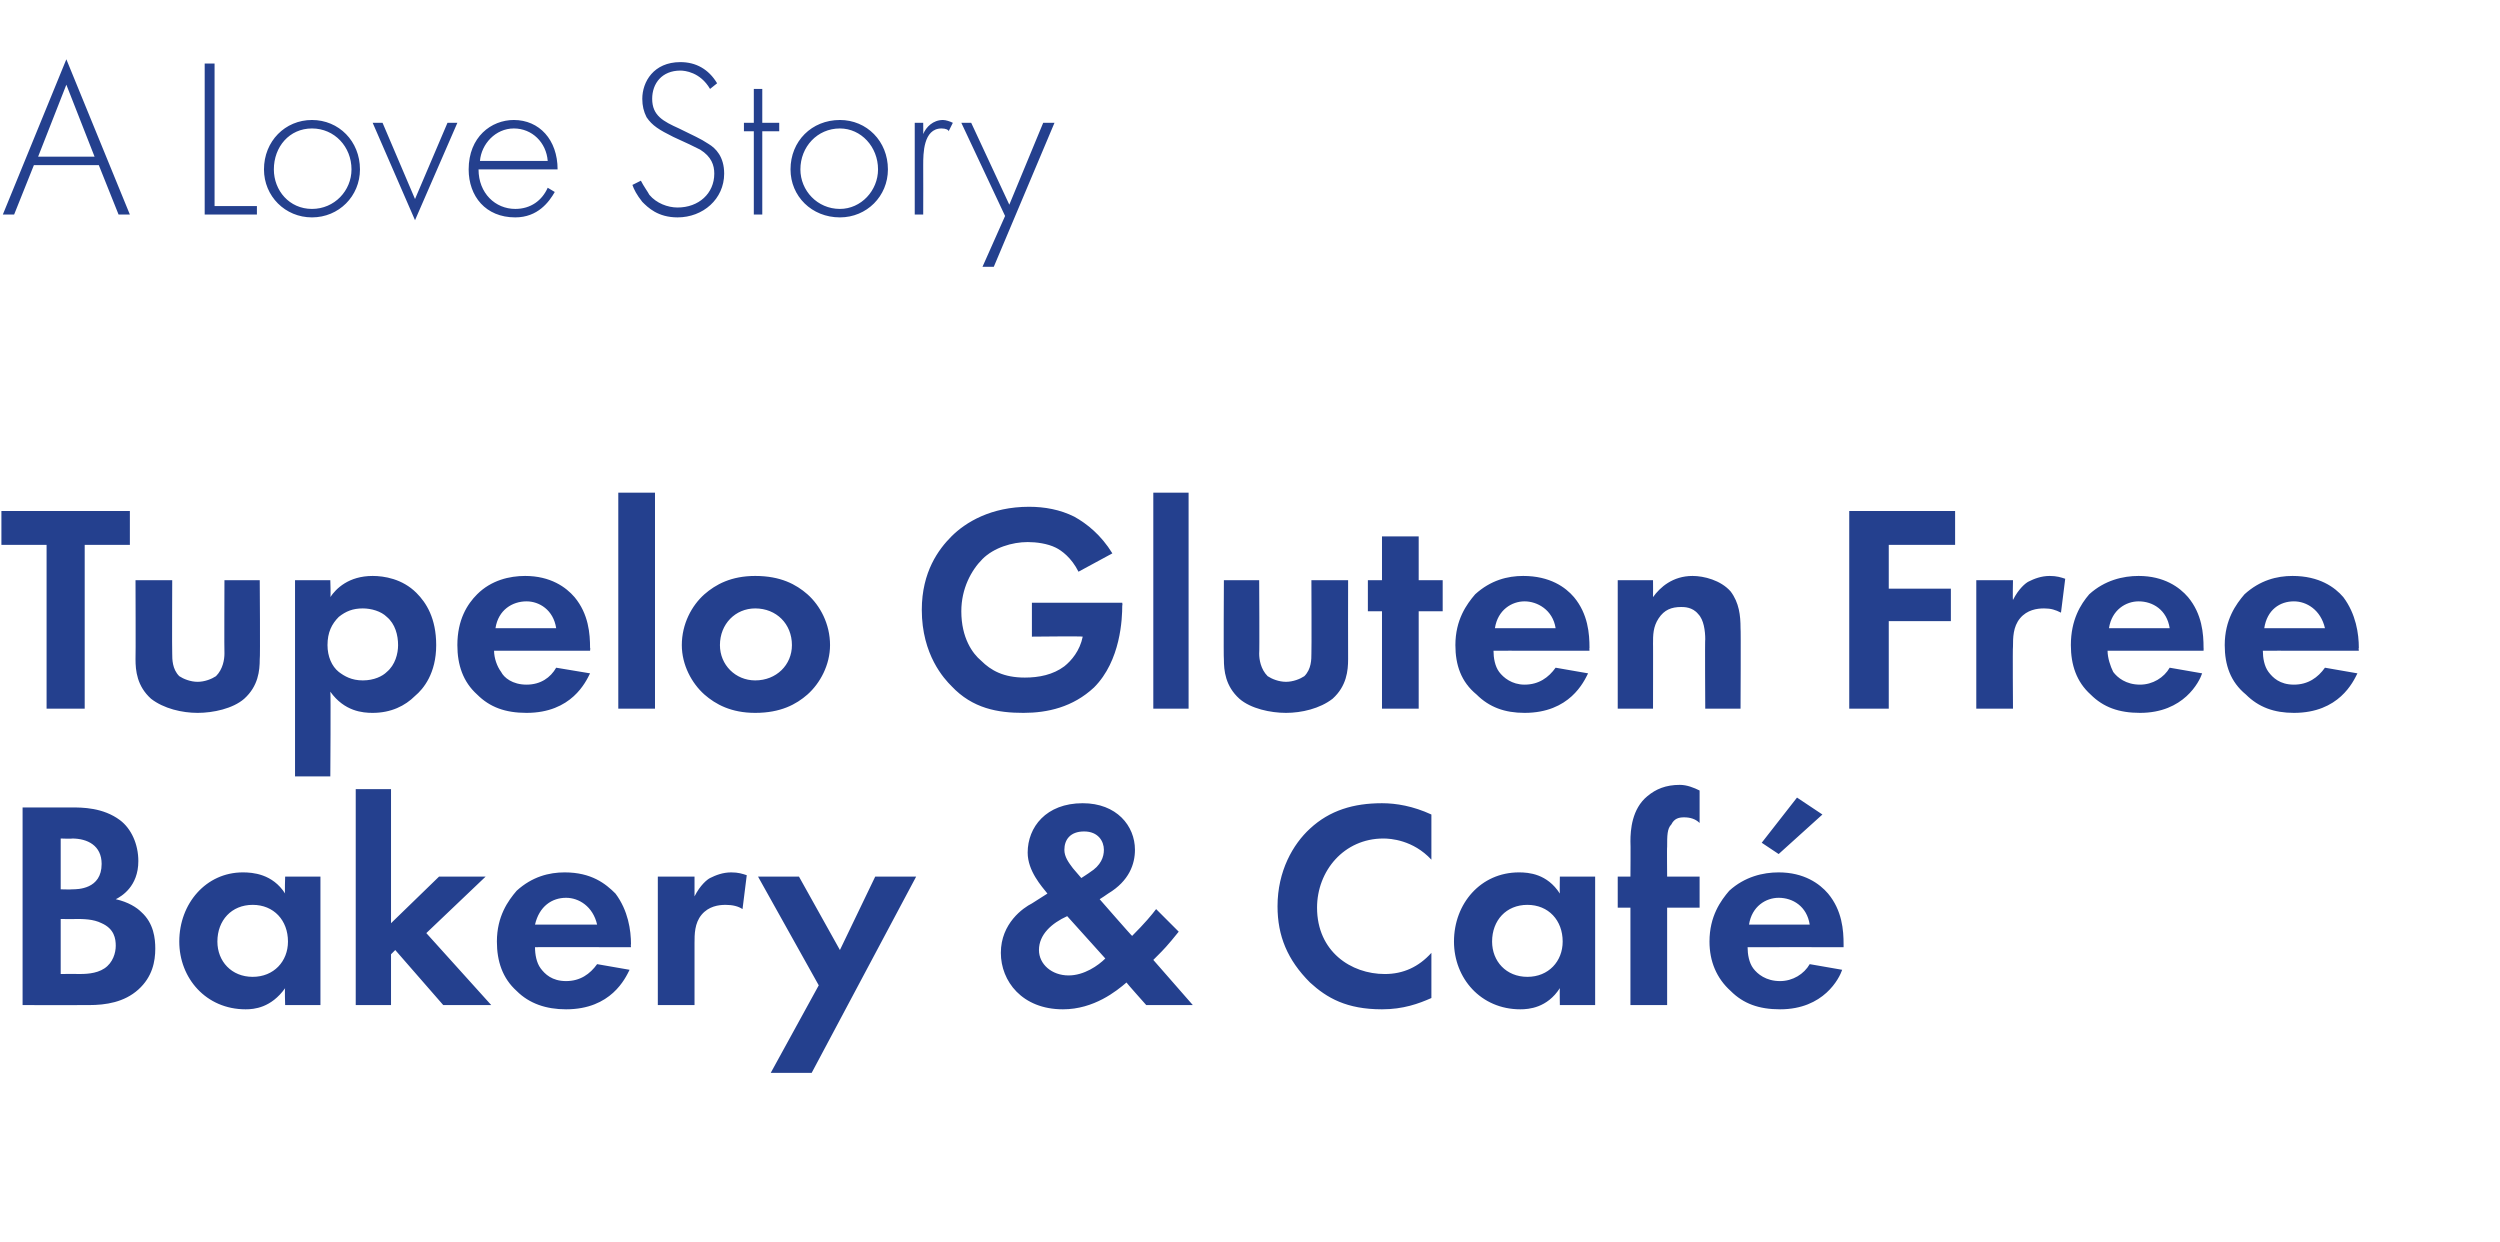 <?xml version="1.0" standalone="no"?>
<!DOCTYPE svg PUBLIC "-//W3C//DTD SVG 1.1//EN" "http://www.w3.org/Graphics/SVG/1.1/DTD/svg11.dtd">
<svg xmlns="http://www.w3.org/2000/svg" version="1.1" width="177.1px" height="88px" viewBox="0 -3 177.1 88" style="top:-3px">
  <desc>A Love Story Tupelo Gluten Free Bakery &amp; Café</desc>
  <defs/>
  <g id="Polygon144458">
    <path d="M 5.1 54.2 C 5.8 54.2 7.3 54.2 8.5 55.1 C 9.3 55.7 9.8 56.8 9.8 58 C 9.8 59.8 8.6 60.5 8.2 60.7 C 9.1 60.9 9.7 61.3 10 61.6 C 10.9 62.4 11 63.5 11 64.2 C 11 65.1 10.8 66.2 9.8 67.1 C 8.8 68 7.5 68.2 6.3 68.2 C 6.3 68.21 1.6 68.2 1.6 68.2 L 1.6 54.2 C 1.6 54.2 5.06 54.2 5.1 54.2 Z M 4.3 60 C 4.3 60 5.1 60.02 5.1 60 C 5.5 60 7.2 60 7.2 58.2 C 7.2 56.9 6.2 56.4 5.1 56.4 C 5.12 56.43 4.3 56.4 4.3 56.4 L 4.3 60 Z M 4.3 66 C 4.3 66 5.5 65.98 5.5 66 C 6 66 6.8 66 7.4 65.6 C 8 65.2 8.2 64.5 8.2 64 C 8.2 63.5 8.1 62.8 7.2 62.4 C 6.6 62.1 5.9 62.1 5.3 62.1 C 5.33 62.12 4.3 62.1 4.3 62.1 L 4.3 66 Z M 20.2 59.1 L 22.7 59.1 L 22.7 68.2 L 20.2 68.2 C 20.2 68.2 20.16 67.03 20.2 67 C 19.2 68.4 18 68.5 17.4 68.5 C 14.6 68.5 12.7 66.3 12.7 63.7 C 12.7 61 14.6 58.8 17.2 58.8 C 17.9 58.8 19.3 58.9 20.2 60.3 C 20.16 60.29 20.2 59.1 20.2 59.1 Z M 15.4 63.7 C 15.4 65.1 16.4 66.2 17.9 66.2 C 19.4 66.2 20.4 65.1 20.4 63.7 C 20.4 62.2 19.4 61.1 17.9 61.1 C 16.4 61.1 15.4 62.2 15.4 63.7 Z M 27.7 52.9 L 27.7 62.4 L 31.1 59.1 L 34.4 59.1 L 30.2 63.1 L 34.8 68.2 L 31.4 68.2 L 28 64.3 L 27.7 64.6 L 27.7 68.2 L 25.2 68.2 L 25.2 52.9 L 27.7 52.9 Z M 44.6 65.7 C 44.3 66.3 43.3 68.5 40.1 68.5 C 38.7 68.5 37.5 68.1 36.6 67.2 C 35.6 66.3 35.2 65.1 35.2 63.7 C 35.2 61.9 36 60.8 36.6 60.1 C 37.7 59.1 38.9 58.8 40 58.8 C 41.9 58.8 42.9 59.6 43.6 60.3 C 44.5 61.5 44.7 62.9 44.7 63.9 C 44.67 63.88 44.7 64.1 44.7 64.1 C 44.7 64.1 37.86 64.09 37.9 64.1 C 37.9 64.6 38 65.2 38.3 65.6 C 38.6 66 39.1 66.5 40.1 66.5 C 41.1 66.5 41.8 66 42.3 65.3 C 42.3 65.3 44.6 65.7 44.6 65.7 Z M 42.3 62.5 C 42 61.2 41 60.6 40.1 60.6 C 39.1 60.6 38.2 61.2 37.9 62.5 C 37.9 62.5 42.3 62.5 42.3 62.5 Z M 46.6 59.1 L 49.2 59.1 C 49.2 59.1 49.2 60.48 49.2 60.5 C 49.6 59.7 50.1 59.3 50.3 59.2 C 50.7 59 51.2 58.8 51.8 58.8 C 52.3 58.8 52.6 58.9 52.9 59 C 52.9 59 52.6 61.4 52.6 61.4 C 52.3 61.2 51.9 61.1 51.4 61.1 C 50.9 61.1 50.2 61.2 49.7 61.8 C 49.2 62.4 49.2 63.2 49.2 63.8 C 49.2 63.84 49.2 68.2 49.2 68.2 L 46.6 68.2 L 46.6 59.1 Z M 58 66.8 L 53.7 59.1 L 56.6 59.1 L 59.5 64.3 L 62 59.1 L 64.9 59.1 L 57.5 73 L 54.6 73 L 58 66.8 Z M 83.5 63 C 82.7 64 82.4 64.3 82 64.7 C 82.02 64.68 81.7 65 81.7 65 L 84.5 68.2 L 81.2 68.2 C 81.2 68.2 79.8 66.63 79.8 66.6 C 79.1 67.2 77.5 68.5 75.3 68.5 C 72.4 68.5 70.9 66.5 70.9 64.5 C 70.9 62.4 72.5 61.3 73.1 61 C 73.1 61 74.2 60.3 74.2 60.3 C 73.8 59.8 72.8 58.7 72.8 57.4 C 72.8 55.6 74.1 53.9 76.7 53.9 C 79.1 53.9 80.4 55.5 80.4 57.2 C 80.4 58.2 80 59.4 78.5 60.3 C 78.48 60.33 77.9 60.7 77.9 60.7 C 77.9 60.7 80.2 63.34 80.2 63.3 C 81.1 62.4 81.6 61.8 81.9 61.4 C 81.9 61.4 83.5 63 83.5 63 Z M 75.6 61.9 C 74.5 62.4 73.6 63.2 73.6 64.3 C 73.6 65.3 74.5 66.1 75.7 66.1 C 76.8 66.1 77.8 65.4 78.3 64.9 C 78.3 64.9 75.6 61.9 75.6 61.9 Z M 76.6 59.2 C 76.6 59.2 77.22 58.8 77.2 58.8 C 78 58.3 78.2 57.7 78.2 57.2 C 78.2 56.6 77.8 55.9 76.8 55.9 C 75.8 55.9 75.4 56.5 75.4 57.2 C 75.4 57.7 75.7 58.1 76 58.5 C 75.98 58.48 76.6 59.2 76.6 59.2 Z M 101.4 67.7 C 100.5 68.1 99.4 68.5 97.9 68.5 C 95.4 68.5 94 67.7 92.8 66.6 C 91.2 65 90.5 63.3 90.5 61.2 C 90.5 58.7 91.6 56.8 92.8 55.7 C 94.2 54.4 95.9 53.9 97.9 53.9 C 98.9 53.9 100.1 54.1 101.4 54.7 C 101.4 54.7 101.4 57.9 101.4 57.9 C 100.1 56.5 98.5 56.4 98 56.4 C 95.2 56.4 93.3 58.7 93.3 61.3 C 93.3 64.4 95.7 66 98.1 66 C 99.4 66 100.5 65.5 101.4 64.5 C 101.4 64.5 101.4 67.7 101.4 67.7 Z M 110.5 59.1 L 113 59.1 L 113 68.2 L 110.5 68.2 C 110.5 68.2 110.48 67.03 110.5 67 C 109.6 68.4 108.3 68.5 107.7 68.5 C 104.9 68.5 103 66.3 103 63.7 C 103 61 104.9 58.8 107.6 58.8 C 108.3 58.8 109.6 58.9 110.5 60.3 C 110.48 60.29 110.5 59.1 110.5 59.1 Z M 105.7 63.7 C 105.7 65.1 106.7 66.2 108.2 66.2 C 109.7 66.2 110.7 65.1 110.7 63.7 C 110.7 62.2 109.7 61.1 108.2 61.1 C 106.7 61.1 105.7 62.2 105.7 63.7 Z M 118.1 61.3 L 118.1 68.2 L 115.5 68.2 L 115.5 61.3 L 114.6 61.3 L 114.6 59.1 L 115.5 59.1 C 115.5 59.1 115.52 56.62 115.5 56.6 C 115.5 55.8 115.6 54.3 116.7 53.4 C 117.3 52.9 118 52.6 119 52.6 C 119.5 52.6 120 52.8 120.4 53 C 120.4 53 120.4 55.3 120.4 55.3 C 120.1 55 119.7 54.9 119.3 54.9 C 118.9 54.9 118.6 55 118.4 55.4 C 118.1 55.7 118.1 56.2 118.1 57 C 118.08 56.95 118.1 59.1 118.1 59.1 L 120.4 59.1 L 120.4 61.3 L 118.1 61.3 Z M 130.5 65.7 C 130.3 66.3 129.2 68.5 126.1 68.5 C 124.6 68.5 123.5 68.1 122.6 67.2 C 121.6 66.3 121.1 65.1 121.1 63.7 C 121.1 61.9 121.9 60.8 122.5 60.1 C 123.6 59.1 124.9 58.8 126 58.8 C 127.8 58.8 128.9 59.6 129.5 60.3 C 130.5 61.5 130.6 62.9 130.6 63.9 C 130.6 63.88 130.6 64.1 130.6 64.1 C 130.6 64.1 123.79 64.09 123.8 64.1 C 123.8 64.6 123.9 65.2 124.2 65.6 C 124.5 66 125.1 66.5 126.1 66.5 C 127 66.5 127.8 66 128.2 65.3 C 128.2 65.3 130.5 65.7 130.5 65.7 Z M 128.2 62.5 C 128 61.2 127 60.6 126 60.6 C 125.1 60.6 124.1 61.2 123.9 62.5 C 123.9 62.5 128.2 62.5 128.2 62.5 Z M 129.1 54.7 L 126 57.5 L 124.8 56.7 L 127.3 53.5 L 129.1 54.7 Z " stroke="none" fill="#24408e"/>
  </g>
  <g id="Polygon144457">
    <path d="M 6 35.6 L 6 47.2 L 3.3 47.2 L 3.3 35.6 L 0.1 35.6 L 0.1 33.2 L 9.2 33.2 L 9.2 35.6 L 6 35.6 Z M 12.2 38.1 C 12.2 38.1 12.18 43.26 12.2 43.3 C 12.2 43.7 12.2 44.4 12.7 44.9 C 13 45.1 13.5 45.3 14 45.3 C 14.5 45.3 15 45.1 15.3 44.9 C 15.8 44.4 15.9 43.7 15.9 43.3 C 15.88 43.26 15.9 38.1 15.9 38.1 L 18.4 38.1 C 18.4 38.1 18.44 43.68 18.4 43.7 C 18.4 44.5 18.3 45.6 17.3 46.5 C 16.5 47.2 15.1 47.5 14 47.5 C 12.9 47.5 11.6 47.2 10.7 46.5 C 9.7 45.6 9.6 44.5 9.6 43.7 C 9.62 43.68 9.6 38.1 9.6 38.1 L 12.2 38.1 Z M 23.4 52 L 20.9 52 L 20.9 38.1 L 23.4 38.1 C 23.4 38.1 23.44 39.29 23.4 39.3 C 23.8 38.7 24.7 37.8 26.4 37.8 C 27.2 37.8 28.5 38 29.5 39 C 30.2 39.7 30.9 40.8 30.9 42.7 C 30.9 44.7 30 45.8 29.4 46.3 C 28.7 47 27.7 47.5 26.4 47.5 C 25.7 47.5 24.4 47.4 23.4 46 C 23.44 46.03 23.4 52 23.4 52 Z M 24 40.7 C 23.5 41.2 23.2 41.8 23.2 42.7 C 23.2 43.5 23.5 44.2 24 44.6 C 24.4 44.9 24.9 45.2 25.7 45.2 C 26.5 45.2 27.1 44.9 27.4 44.6 C 28 44.1 28.2 43.3 28.2 42.7 C 28.2 42 28 41.2 27.4 40.7 C 27 40.3 26.3 40.1 25.7 40.1 C 25 40.1 24.5 40.3 24 40.7 Z M 41.8 44.7 C 41.5 45.3 40.5 47.5 37.3 47.5 C 35.8 47.5 34.7 47.1 33.8 46.2 C 32.8 45.3 32.4 44.1 32.4 42.7 C 32.4 40.9 33.1 39.8 33.8 39.1 C 34.8 38.1 36.1 37.8 37.2 37.8 C 39 37.8 40.1 38.6 40.7 39.3 C 41.7 40.5 41.8 41.9 41.8 42.9 C 41.83 42.88 41.8 43.1 41.8 43.1 C 41.8 43.1 35.03 43.09 35 43.1 C 35 43.6 35.2 44.2 35.5 44.6 C 35.7 45 36.3 45.5 37.3 45.5 C 38.3 45.5 39 45 39.4 44.3 C 39.4 44.3 41.8 44.7 41.8 44.7 Z M 39.4 41.5 C 39.2 40.2 38.2 39.6 37.3 39.6 C 36.3 39.6 35.3 40.2 35.1 41.5 C 35.1 41.5 39.4 41.5 39.4 41.5 Z M 46.4 31.9 L 46.4 47.2 L 43.8 47.2 L 43.8 31.9 L 46.4 31.9 Z M 57.2 39.1 C 58.1 39.9 58.8 41.2 58.8 42.7 C 58.8 44.1 58.1 45.4 57.2 46.2 C 56.4 46.9 55.3 47.5 53.5 47.5 C 51.8 47.5 50.7 46.9 49.9 46.2 C 49 45.4 48.3 44.1 48.3 42.7 C 48.3 41.2 49 39.9 49.9 39.1 C 50.7 38.4 51.8 37.8 53.5 37.8 C 55.3 37.8 56.4 38.4 57.2 39.1 Z M 56.1 42.7 C 56.1 41.2 55 40.1 53.5 40.1 C 52.1 40.1 51 41.2 51 42.7 C 51 44.1 52.1 45.2 53.5 45.2 C 55 45.2 56.1 44.1 56.1 42.7 Z M 73.1 39.7 L 79.5 39.7 C 79.5 39.7 79.53 39.88 79.5 39.9 C 79.5 40.8 79.4 43.8 77.5 45.7 C 76 47.1 74.2 47.5 72.5 47.5 C 70.7 47.5 68.9 47.2 67.4 45.6 C 66.9 45.1 65.3 43.4 65.3 40.2 C 65.3 37.5 66.5 35.9 67.4 35 C 68.4 34 70.2 32.9 72.9 32.9 C 74 32.9 75.1 33.1 76.1 33.6 C 77 34.1 78 34.9 78.8 36.2 C 78.8 36.2 76.4 37.5 76.4 37.5 C 75.9 36.5 75.2 36 74.8 35.8 C 74.2 35.5 73.4 35.4 72.8 35.4 C 71.7 35.4 70.4 35.8 69.6 36.6 C 68.8 37.4 68.1 38.7 68.1 40.3 C 68.1 42.2 68.9 43.3 69.5 43.8 C 70.2 44.5 71.1 45 72.6 45 C 73.6 45 74.6 44.8 75.4 44.2 C 75.9 43.8 76.5 43.1 76.7 42.1 C 76.71 42.06 73.1 42.1 73.1 42.1 L 73.1 39.7 Z M 84.2 31.9 L 84.2 47.2 L 81.7 47.2 L 81.7 31.9 L 84.2 31.9 Z M 89.2 38.1 C 89.2 38.1 89.23 43.26 89.2 43.3 C 89.2 43.7 89.3 44.4 89.8 44.9 C 90.1 45.1 90.6 45.3 91.1 45.3 C 91.6 45.3 92.1 45.1 92.4 44.9 C 92.9 44.4 92.9 43.7 92.9 43.3 C 92.92 43.26 92.9 38.1 92.9 38.1 L 95.5 38.1 C 95.5 38.1 95.49 43.68 95.5 43.7 C 95.5 44.5 95.4 45.6 94.4 46.5 C 93.5 47.2 92.2 47.5 91.1 47.5 C 90 47.5 88.6 47.2 87.8 46.5 C 86.8 45.6 86.7 44.5 86.7 43.7 C 86.67 43.68 86.7 38.1 86.7 38.1 L 89.2 38.1 Z M 100.5 40.3 L 100.5 47.2 L 97.9 47.2 L 97.9 40.3 L 96.9 40.3 L 96.9 38.1 L 97.9 38.1 L 97.9 35 L 100.5 35 L 100.5 38.1 L 102.2 38.1 L 102.2 40.3 L 100.5 40.3 Z M 112.5 44.7 C 112.2 45.3 111.2 47.5 108 47.5 C 106.6 47.5 105.5 47.1 104.6 46.2 C 103.5 45.3 103.1 44.1 103.1 42.7 C 103.1 40.9 103.9 39.8 104.5 39.1 C 105.6 38.1 106.8 37.8 107.9 37.8 C 109.8 37.8 110.9 38.6 111.5 39.3 C 112.5 40.5 112.6 41.9 112.6 42.9 C 112.58 42.88 112.6 43.1 112.6 43.1 C 112.6 43.1 105.78 43.09 105.8 43.1 C 105.8 43.6 105.9 44.2 106.2 44.6 C 106.5 45 107.1 45.5 108 45.5 C 109 45.5 109.7 45 110.2 44.3 C 110.2 44.3 112.5 44.7 112.5 44.7 Z M 110.2 41.5 C 110 40.2 108.9 39.6 108 39.6 C 107.1 39.6 106.1 40.2 105.9 41.5 C 105.9 41.5 110.2 41.5 110.2 41.5 Z M 114.6 38.1 L 117.1 38.1 C 117.1 38.1 117.11 39.29 117.1 39.3 C 117.6 38.6 118.5 37.8 119.9 37.8 C 120.7 37.8 121.9 38.1 122.6 38.9 C 123.2 39.7 123.3 40.6 123.3 41.5 C 123.33 41.5 123.3 47.2 123.3 47.2 L 120.8 47.2 C 120.8 47.2 120.77 42.25 120.8 42.3 C 120.8 41.7 120.7 40.9 120.3 40.5 C 119.9 40 119.3 40 119.1 40 C 118.4 40 117.9 40.2 117.5 40.8 C 117.1 41.4 117.1 42 117.1 42.6 C 117.11 42.57 117.1 47.2 117.1 47.2 L 114.6 47.2 L 114.6 38.1 Z M 138.5 35.6 L 133.8 35.6 L 133.8 38.7 L 138.2 38.7 L 138.2 41 L 133.8 41 L 133.8 47.2 L 131 47.2 L 131 33.2 L 138.5 33.2 L 138.5 35.6 Z M 140 38.1 L 142.6 38.1 C 142.6 38.1 142.57 39.48 142.6 39.5 C 143 38.7 143.5 38.3 143.7 38.2 C 144.1 38 144.6 37.8 145.2 37.8 C 145.7 37.8 146 37.9 146.3 38 C 146.3 38 146 40.4 146 40.4 C 145.6 40.2 145.3 40.1 144.8 40.1 C 144.3 40.1 143.6 40.2 143.1 40.8 C 142.6 41.4 142.6 42.2 142.6 42.8 C 142.57 42.84 142.6 47.2 142.6 47.2 L 140 47.2 L 140 38.1 Z M 156 44.7 C 155.8 45.3 154.7 47.5 151.6 47.5 C 150.1 47.5 149 47.1 148.1 46.2 C 147.1 45.3 146.7 44.1 146.7 42.7 C 146.7 40.9 147.4 39.8 148 39.1 C 149.1 38.1 150.4 37.8 151.5 37.8 C 153.3 37.8 154.4 38.6 155 39.3 C 156 40.5 156.1 41.9 156.1 42.9 C 156.11 42.88 156.1 43.1 156.1 43.1 C 156.1 43.1 149.31 43.09 149.3 43.1 C 149.3 43.6 149.5 44.2 149.7 44.6 C 150 45 150.6 45.5 151.6 45.5 C 152.5 45.5 153.3 45 153.7 44.3 C 153.7 44.3 156 44.7 156 44.7 Z M 153.7 41.5 C 153.5 40.2 152.5 39.6 151.5 39.6 C 150.6 39.6 149.6 40.2 149.4 41.5 C 149.4 41.5 153.7 41.5 153.7 41.5 Z M 167 44.7 C 166.7 45.3 165.7 47.5 162.5 47.5 C 161.1 47.5 160 47.1 159.1 46.2 C 158 45.3 157.6 44.1 157.6 42.7 C 157.6 40.9 158.4 39.8 159 39.1 C 160.1 38.1 161.3 37.8 162.4 37.8 C 164.3 37.8 165.4 38.6 166 39.3 C 166.9 40.5 167.1 41.9 167.1 42.9 C 167.07 42.88 167.1 43.1 167.1 43.1 C 167.1 43.1 160.27 43.09 160.3 43.1 C 160.3 43.6 160.4 44.2 160.7 44.6 C 161 45 161.5 45.5 162.5 45.5 C 163.5 45.5 164.2 45 164.7 44.3 C 164.7 44.3 167 44.7 167 44.7 Z M 164.7 41.5 C 164.4 40.2 163.4 39.6 162.5 39.6 C 161.5 39.6 160.6 40.2 160.4 41.5 C 160.4 41.5 164.7 41.5 164.7 41.5 Z " stroke="none" fill="#24408e"/>
  </g>
  <g id="Polygon144456">
    <path d="M 7 8.7 L 2.4 8.7 L 1 12.2 L 0.2 12.2 L 4.7 1.2 L 9.2 12.2 L 8.4 12.2 L 7 8.7 Z M 6.7 8.1 L 4.7 3 L 2.7 8.1 L 6.7 8.1 Z M 15.2 1.5 L 15.2 11.6 L 18.2 11.6 L 18.2 12.2 L 14.5 12.2 L 14.5 1.5 L 15.2 1.5 Z M 25.5 9 C 25.5 10.9 24 12.4 22.1 12.4 C 20.2 12.4 18.7 10.9 18.7 9 C 18.7 7 20.2 5.5 22.1 5.5 C 24 5.5 25.5 7 25.5 9 Z M 24.9 9 C 24.9 7.4 23.7 6.1 22.1 6.1 C 20.5 6.1 19.4 7.4 19.4 9 C 19.4 10.5 20.5 11.8 22.1 11.8 C 23.7 11.8 24.9 10.5 24.9 9 Z M 27.1 5.7 L 29.4 11.1 L 31.7 5.7 L 32.4 5.7 L 29.4 12.6 L 26.4 5.7 L 27.1 5.7 Z M 33.9 9 C 33.9 10.7 35.1 11.8 36.5 11.8 C 37.6 11.8 38.4 11.2 38.8 10.3 C 38.8 10.3 39.3 10.6 39.3 10.6 C 38.9 11.3 38.1 12.4 36.5 12.4 C 34.4 12.4 33.2 10.9 33.2 9 C 33.2 6.7 34.8 5.5 36.4 5.5 C 38.2 5.5 39.5 6.9 39.5 9 C 39.5 9 33.9 9 33.9 9 Z M 38.8 8.4 C 38.7 7.1 37.7 6.1 36.4 6.1 C 35.1 6.1 34.1 7.2 34 8.4 C 34 8.4 38.8 8.4 38.8 8.4 Z M 50.3 3.3 C 49.6 2.1 48.5 2 48.2 2 C 46.9 2 46.2 2.9 46.2 4 C 46.2 5.2 47 5.6 48.1 6.1 C 49.1 6.6 49.6 6.8 50.2 7.2 C 50.7 7.5 51.3 8.1 51.3 9.3 C 51.3 11.1 49.8 12.4 48 12.4 C 46.6 12.4 45.9 11.7 45.5 11.3 C 45.1 10.8 44.9 10.4 44.8 10.1 C 44.8 10.1 45.4 9.8 45.4 9.8 C 45.6 10.2 45.9 10.6 46 10.8 C 46.5 11.4 47.3 11.7 48 11.7 C 49.5 11.7 50.6 10.7 50.6 9.3 C 50.6 8.7 50.4 8.1 49.6 7.6 C 49.2 7.4 48.6 7.1 47.7 6.7 C 46.7 6.2 46.2 5.9 45.8 5.3 C 45.6 4.9 45.5 4.5 45.5 4 C 45.5 2.8 46.3 1.4 48.2 1.4 C 49.3 1.4 50.2 1.9 50.8 2.9 C 50.8 2.9 50.3 3.3 50.3 3.3 Z M 54 6.3 L 54 12.2 L 53.4 12.2 L 53.4 6.3 L 52.7 6.3 L 52.7 5.7 L 53.4 5.7 L 53.4 3.3 L 54 3.3 L 54 5.7 L 55.2 5.7 L 55.2 6.3 L 54 6.3 Z M 62.9 9 C 62.9 10.9 61.4 12.4 59.5 12.4 C 57.5 12.4 56 10.9 56 9 C 56 7 57.5 5.5 59.5 5.5 C 61.4 5.5 62.9 7 62.9 9 Z M 62.2 9 C 62.2 7.4 61 6.1 59.5 6.1 C 57.9 6.1 56.7 7.4 56.7 9 C 56.7 10.5 57.9 11.8 59.5 11.8 C 61 11.8 62.2 10.5 62.2 9 Z M 64.8 5.7 L 65.4 5.7 C 65.4 5.7 65.41 6.53 65.4 6.5 C 65.6 6 66.1 5.5 66.8 5.5 C 67 5.5 67.3 5.6 67.5 5.7 C 67.5 5.7 67.2 6.3 67.2 6.3 C 67.2 6.2 67 6.1 66.7 6.1 C 65.4 6.1 65.4 7.9 65.4 8.7 C 65.41 8.7 65.4 12.2 65.4 12.2 L 64.8 12.2 L 64.8 5.7 Z M 71.2 12.3 L 68.1 5.7 L 68.8 5.7 L 71.5 11.5 L 73.9 5.7 L 74.7 5.7 L 70.4 15.9 L 69.6 15.9 L 71.2 12.3 Z " stroke="none" fill="#24408e"/>
  </g>
</svg>